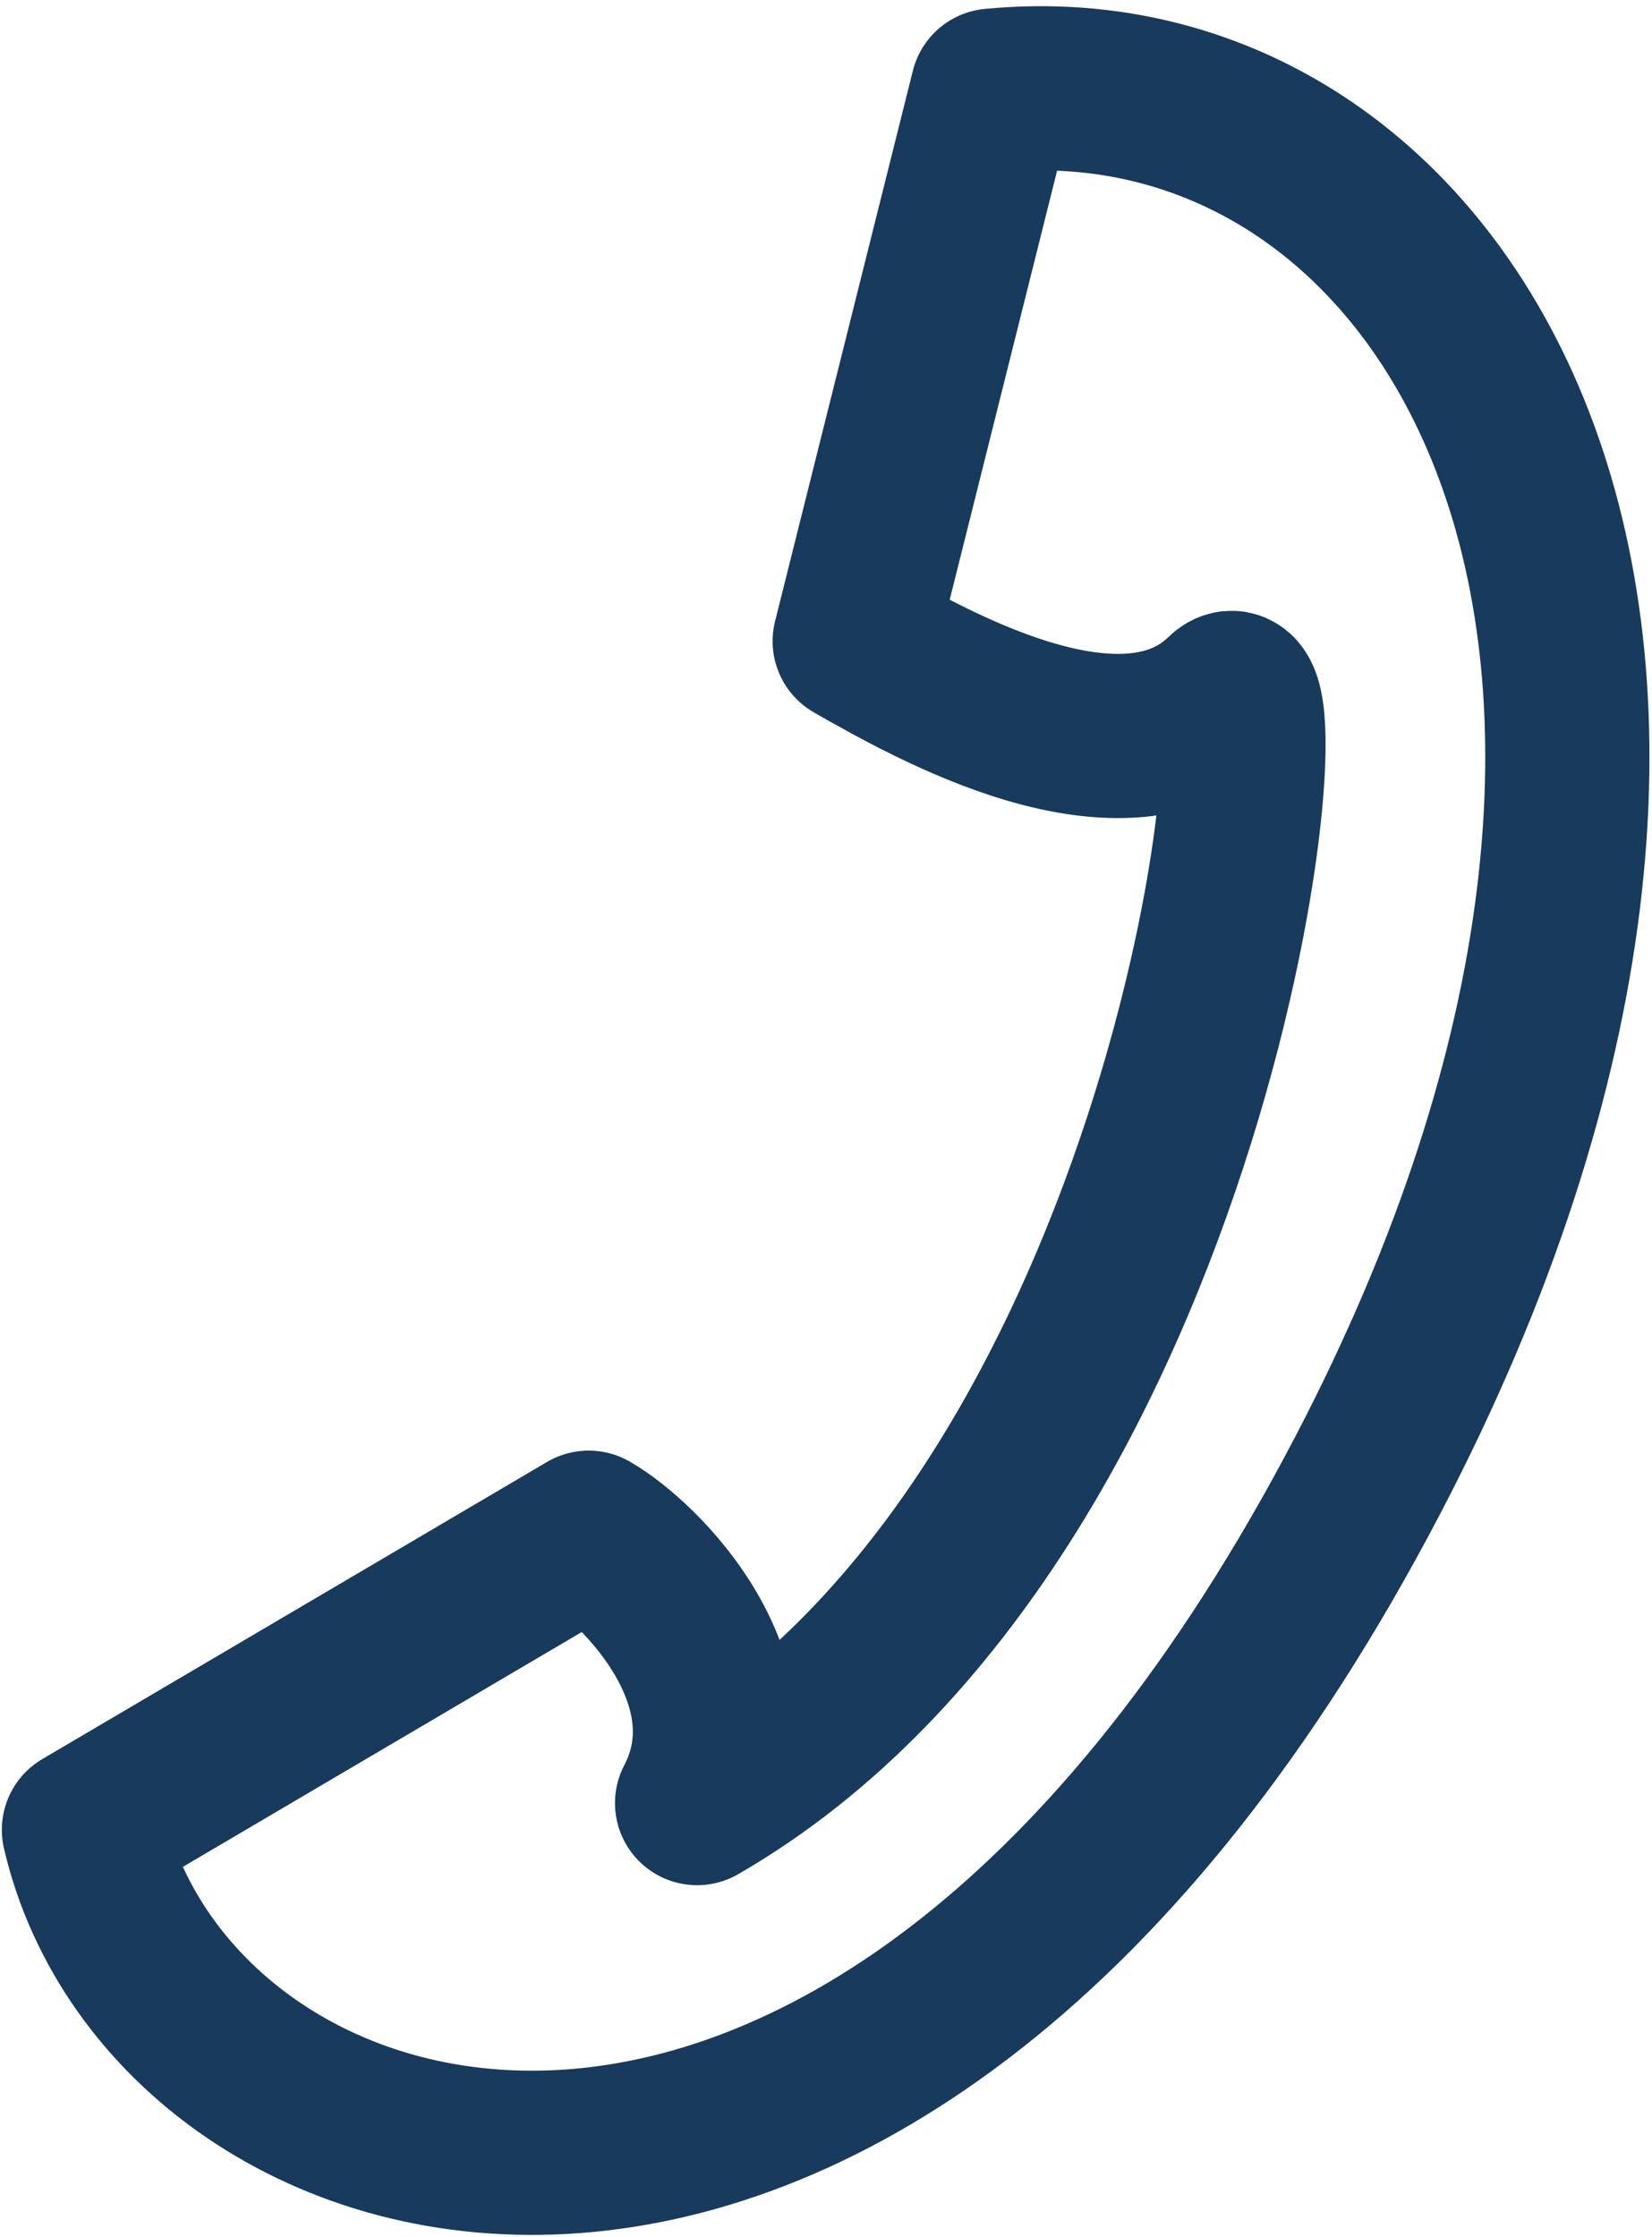 <svg width="130" height="176" viewBox="0 0 130 176" fill="none" xmlns="http://www.w3.org/2000/svg">
<path d="M107.642 116.057C68.803 190.394 13.645 174.306 6.604 143.983L46.326 120.601C50.363 122.902 59.813 132.392 54.856 141.879C94.226 119.172 101.489 49.86 96.439 54.769C88.454 62.53 73.315 53.902 67.259 50.451L78.103 7.133C114.262 3.623 142.067 50.166 107.642 116.057Z" stroke="#173A5D" stroke-width="12.92" stroke-linecap="round" stroke-linejoin="round"/>
</svg>

